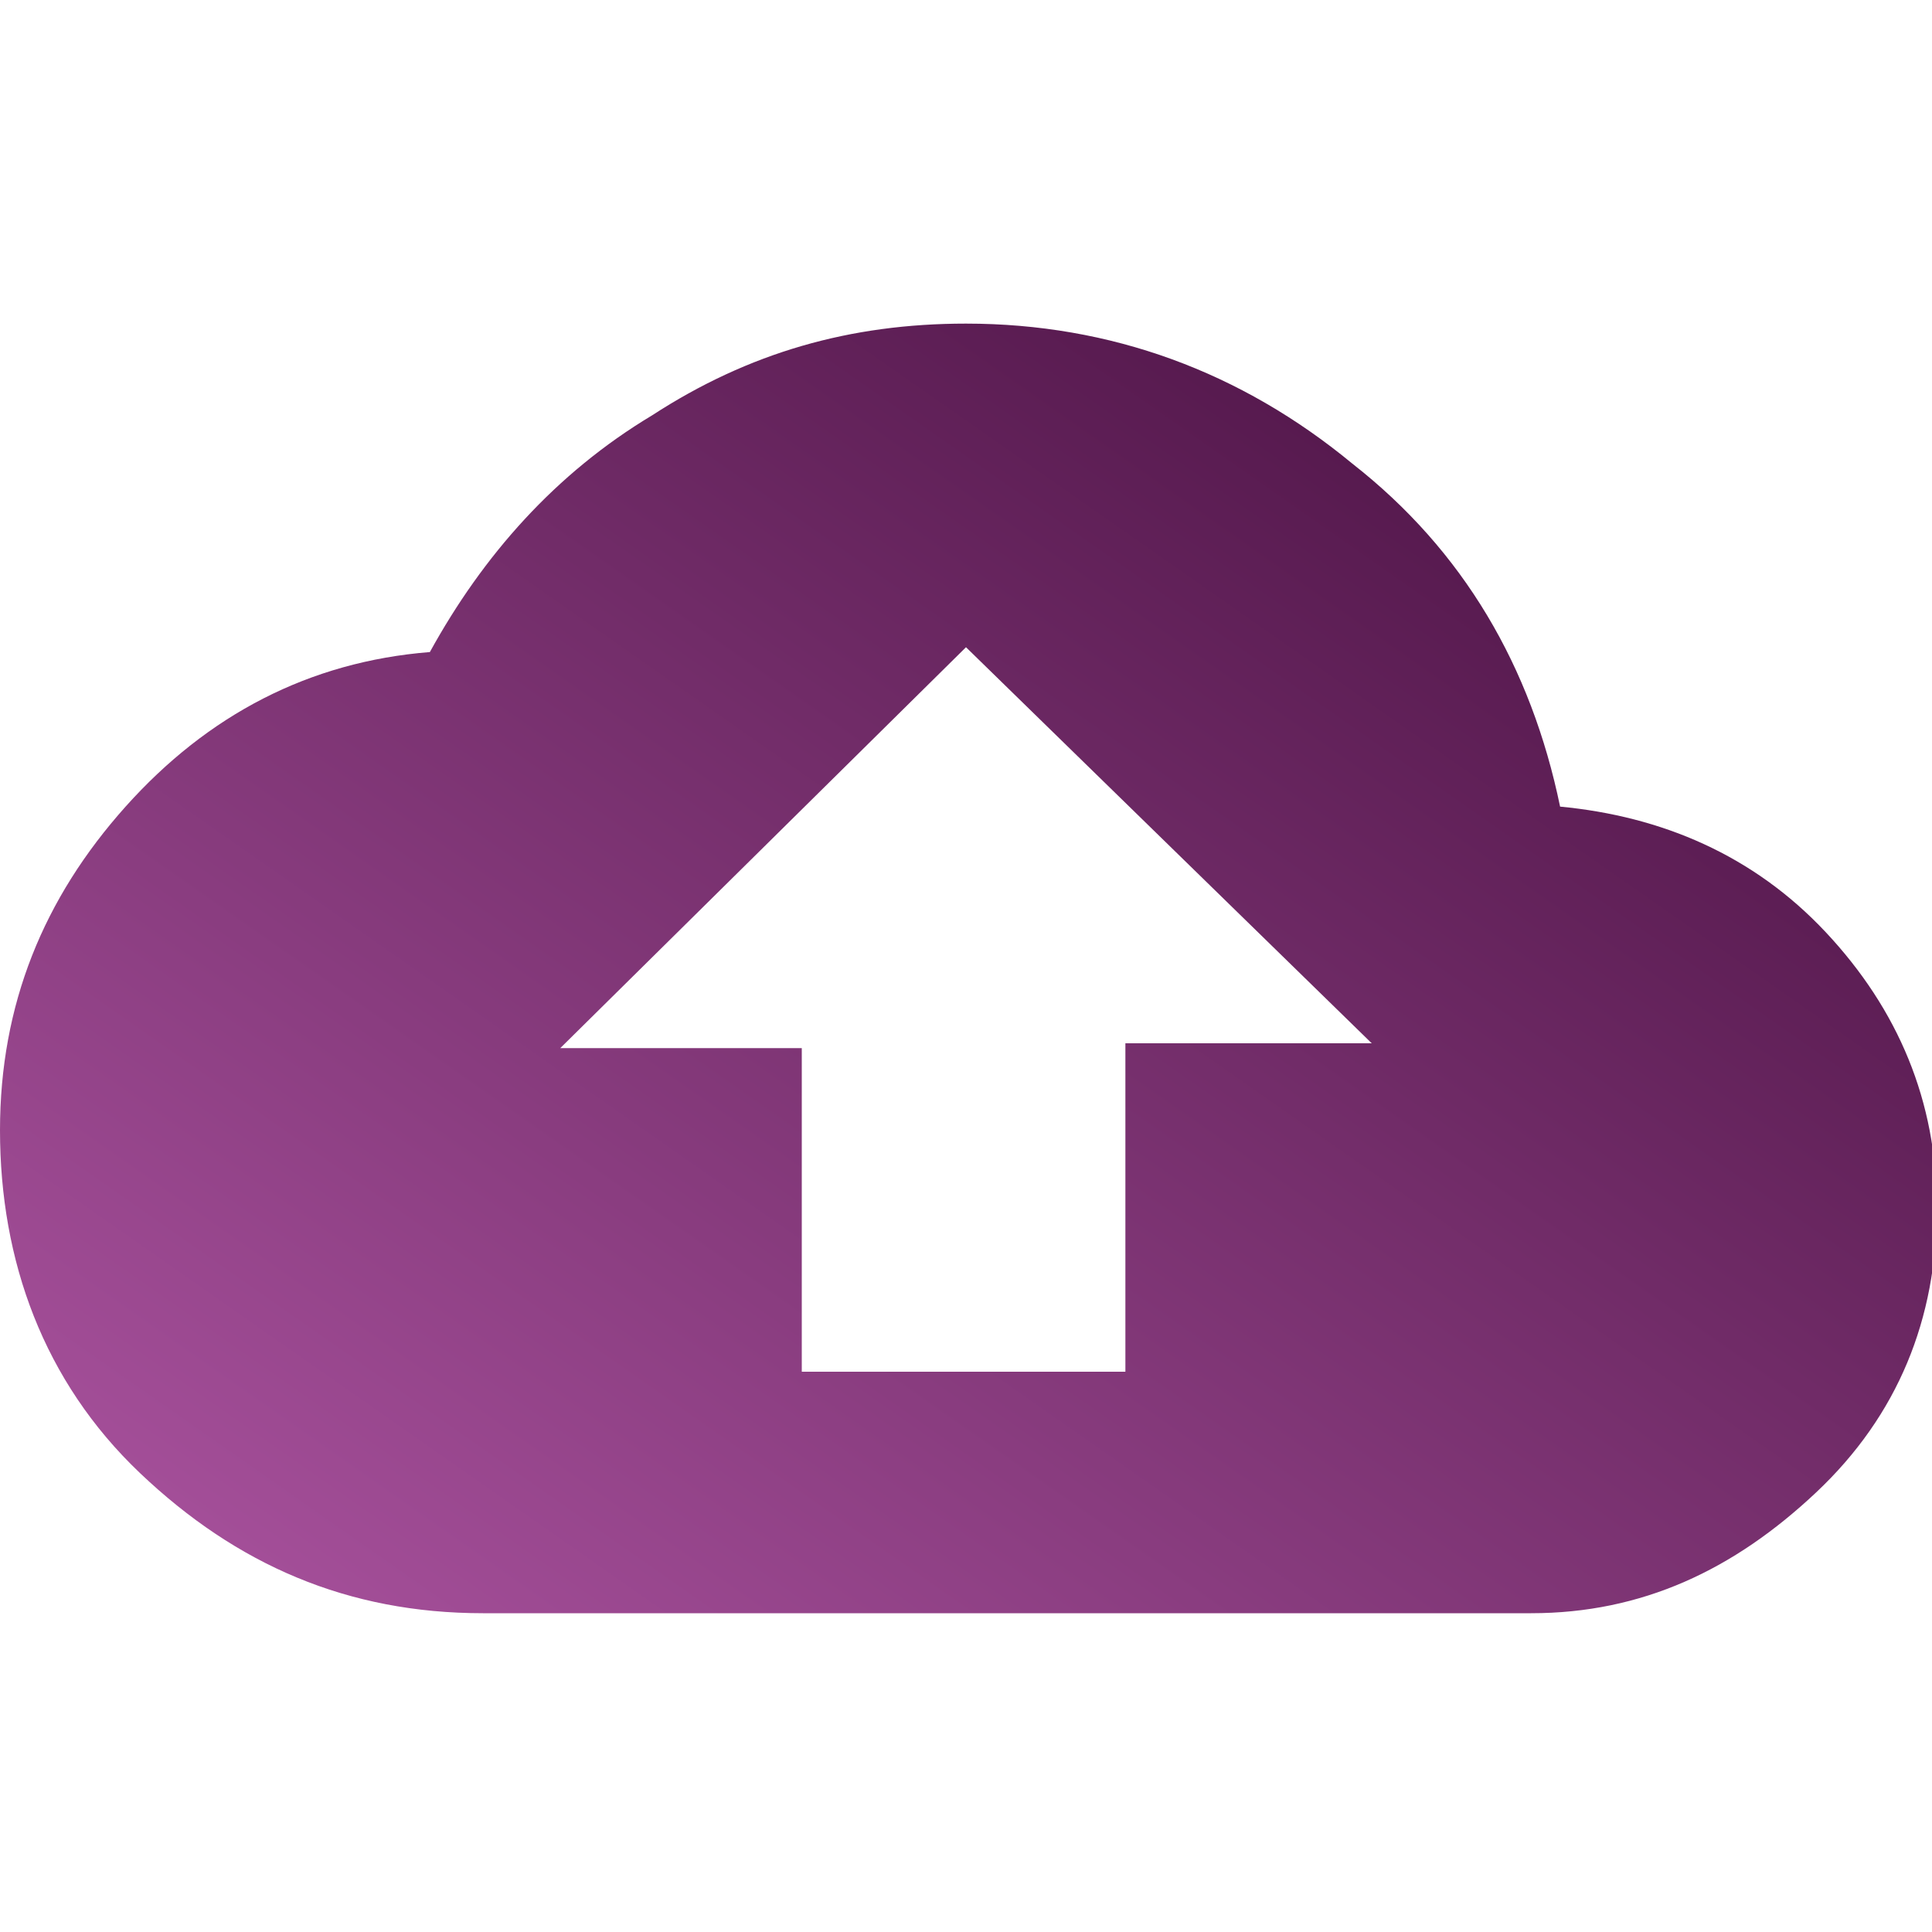 <?xml version="1.0" encoding="utf-8"?>
<!-- Generator: Adobe Illustrator 19.0.0, SVG Export Plug-In . SVG Version: 6.00 Build 0)  -->
<svg version="1.1" id="Layer_1" xmlns="http://www.w3.org/2000/svg" xmlns:xlink="http://www.w3.org/1999/xlink" x="0px" y="0px"
	 viewBox="0 0 40 40" style="enable-background:new 0 0 40 40;" xml:space="preserve">
<style type="text/css">
	.st0{fill:url(#XMLID_3_);}
</style>
<g id="XMLID_1_">
	<linearGradient id="XMLID_3_" gradientUnits="userSpaceOnUse" x1="11.231" y1="36.446" x2="29.427" y2="10.459">
		<stop  offset="0" style="stop-color:#A34E98"/>
		<stop  offset="1" style="stop-color:#571A4F"/>
	</linearGradient>
	<path id="XMLID_4_" class="st0" d="M32.3,16.7c2.1,0.2,4,1,5.5,2.6c1.5,1.6,2.3,3.5,2.3,5.7c0,2.3-0.8,4.3-2.5,5.9
		s-3.6,2.5-5.9,2.5H10c-2.8,0-5.1-1-7.1-2.9S0,26.1,0,23.4c0-2.6,0.9-4.8,2.6-6.7c1.7-1.9,3.8-3,6.3-3.2c1.1-2,2.6-3.7,4.6-4.9
		c2-1.3,4.1-1.9,6.5-1.9c3,0,5.7,1,8,2.9C30.3,11.4,31.7,13.8,32.3,16.7z M23.4,21.6h5L20,13.4l-8.4,8.3h5v6.7h6.7V21.6z"/>
</g>
</svg>
